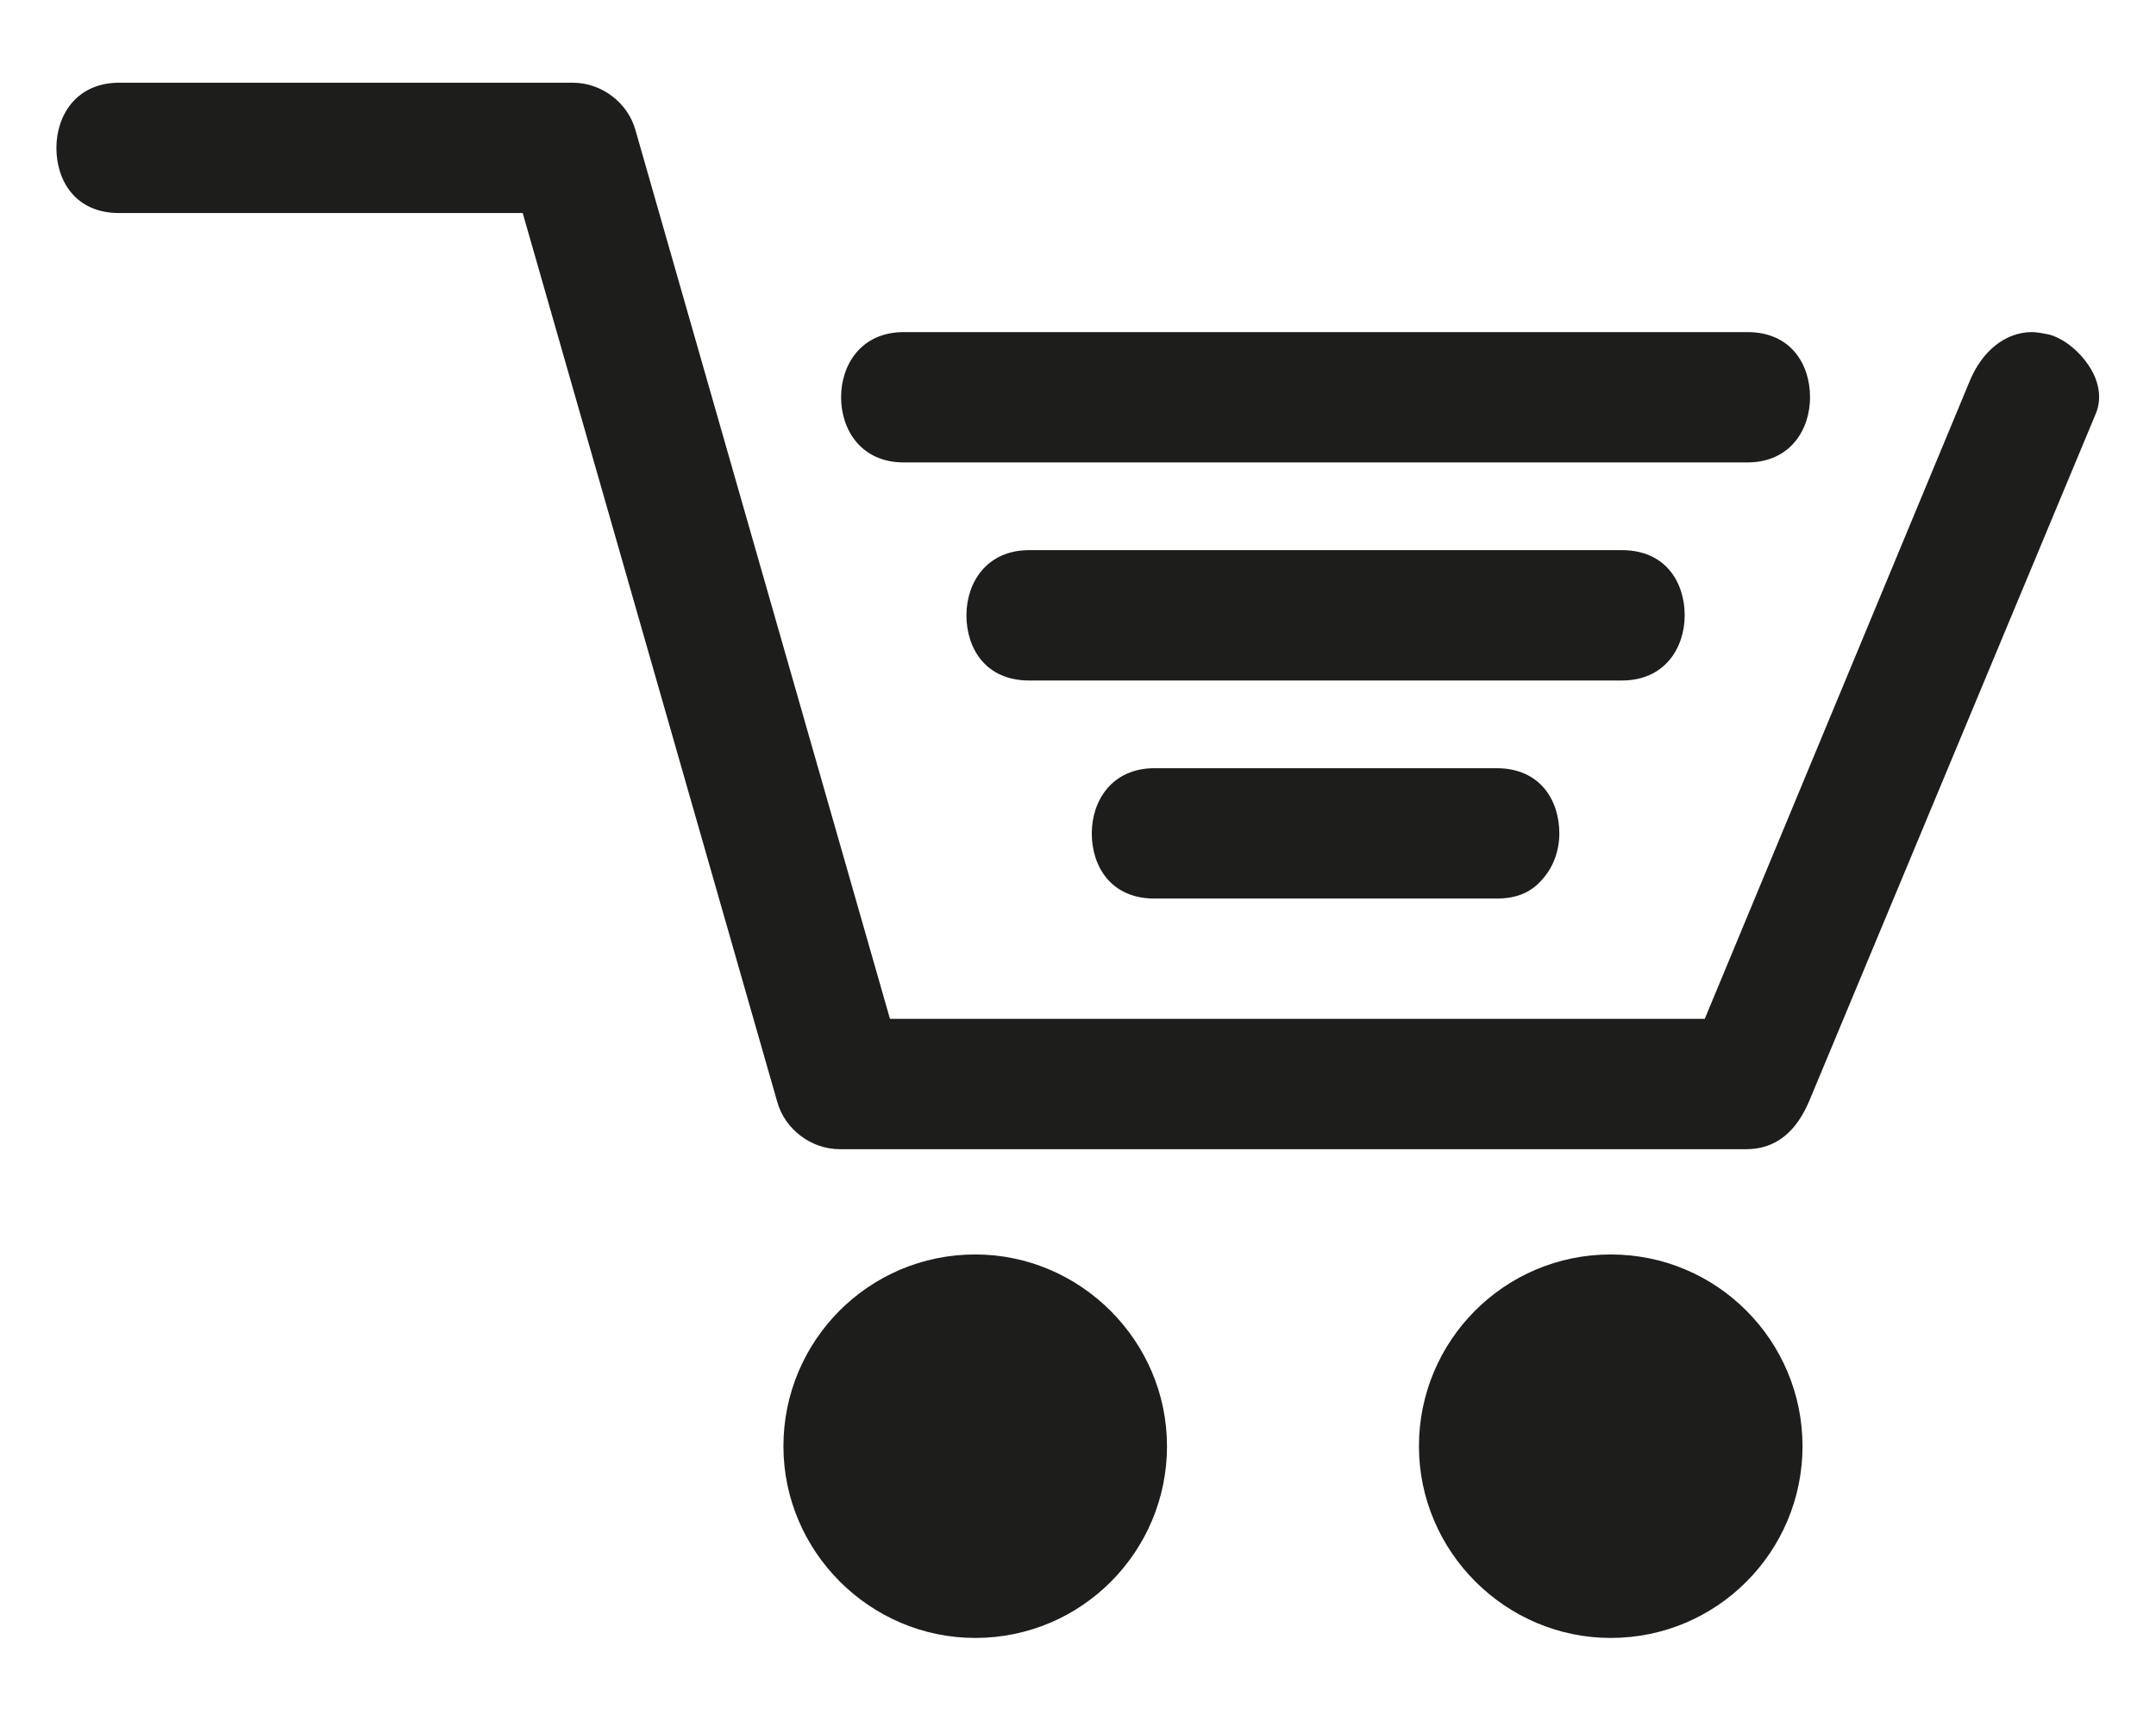 <?xml version="1.0" encoding="utf-8"?>
<!-- Generator: Adobe Illustrator 21.0.0, SVG Export Plug-In . SVG Version: 6.00 Build 0)  -->
<svg version="1.1" id="Layer_1" xmlns="http://www.w3.org/2000/svg" xmlns:xlink="http://www.w3.org/1999/xlink" x="0px" y="0px"
	 viewBox="0 0 172 137.8" style="enable-background:new 0 0 172 137.8;" xml:space="preserve">
<style type="text/css">
	.st0{fill:#1D1D1B;}
</style>
<g>
	<path class="st0" d="M167,29.8c-0.7-1.4-2.1-2.7-3.5-3.1c-0.5-0.1-1-0.2-1.4-0.2c-2.1,0-4,1.5-5,4L136,81.3H71L50.7,10.4
		c-0.6-2.2-2.7-3.8-5-3.8H9.5c-3.4,0-5,2.6-5,5.2c0,2.6,1.5,5.2,5,5.2h32.2l20.3,70.9c0.6,2.2,2.7,3.8,5,3.8h72.3c2.3,0,4-1.3,5.1-4
		L167.2,33C167.7,31.8,167.4,30.6,167,29.8z"/>
	<path class="st0" d="M72.1,36.9h67.3c3.4,0,5-2.6,5-5.2c0-2.6-1.5-5.2-5-5.2H72.1c-3.4,0-5,2.6-5,5.2
		C67.1,34.3,68.7,36.9,72.1,36.9z"/>
	<path class="st0" d="M134.4,49.1c0-2.6-1.5-5.2-5-5.2H82.1c-3.4,0-5,2.6-5,5.2c0,2.6,1.5,5.2,5,5.2h47.3
		C132.8,54.3,134.4,51.7,134.4,49.1z"/>
	<path class="st0" d="M92.1,61.3c-3.4,0-5,2.6-5,5.2c0,2.6,1.5,5.2,5,5.2h27.3c1.6,0,2.8-0.5,3.7-1.6c0.8-0.9,1.3-2.2,1.3-3.6
		c0-2.6-1.5-5.2-5-5.2H92.1z"/>
	<path class="st0" d="M77.8,100.1c-8.5,0-15.3,6.9-15.3,15.3s6.9,15.3,15.3,15.3c8.5,0,15.3-6.9,15.3-15.3S86.2,100.1,77.8,100.1z"
		/>
	<path class="st0" d="M128.5,100.1c-8.5,0-15.3,6.9-15.3,15.3s6.9,15.3,15.3,15.3c8.5,0,15.3-6.9,15.3-15.3S137,100.1,128.5,100.1z"
		/>
</g>
</svg>
